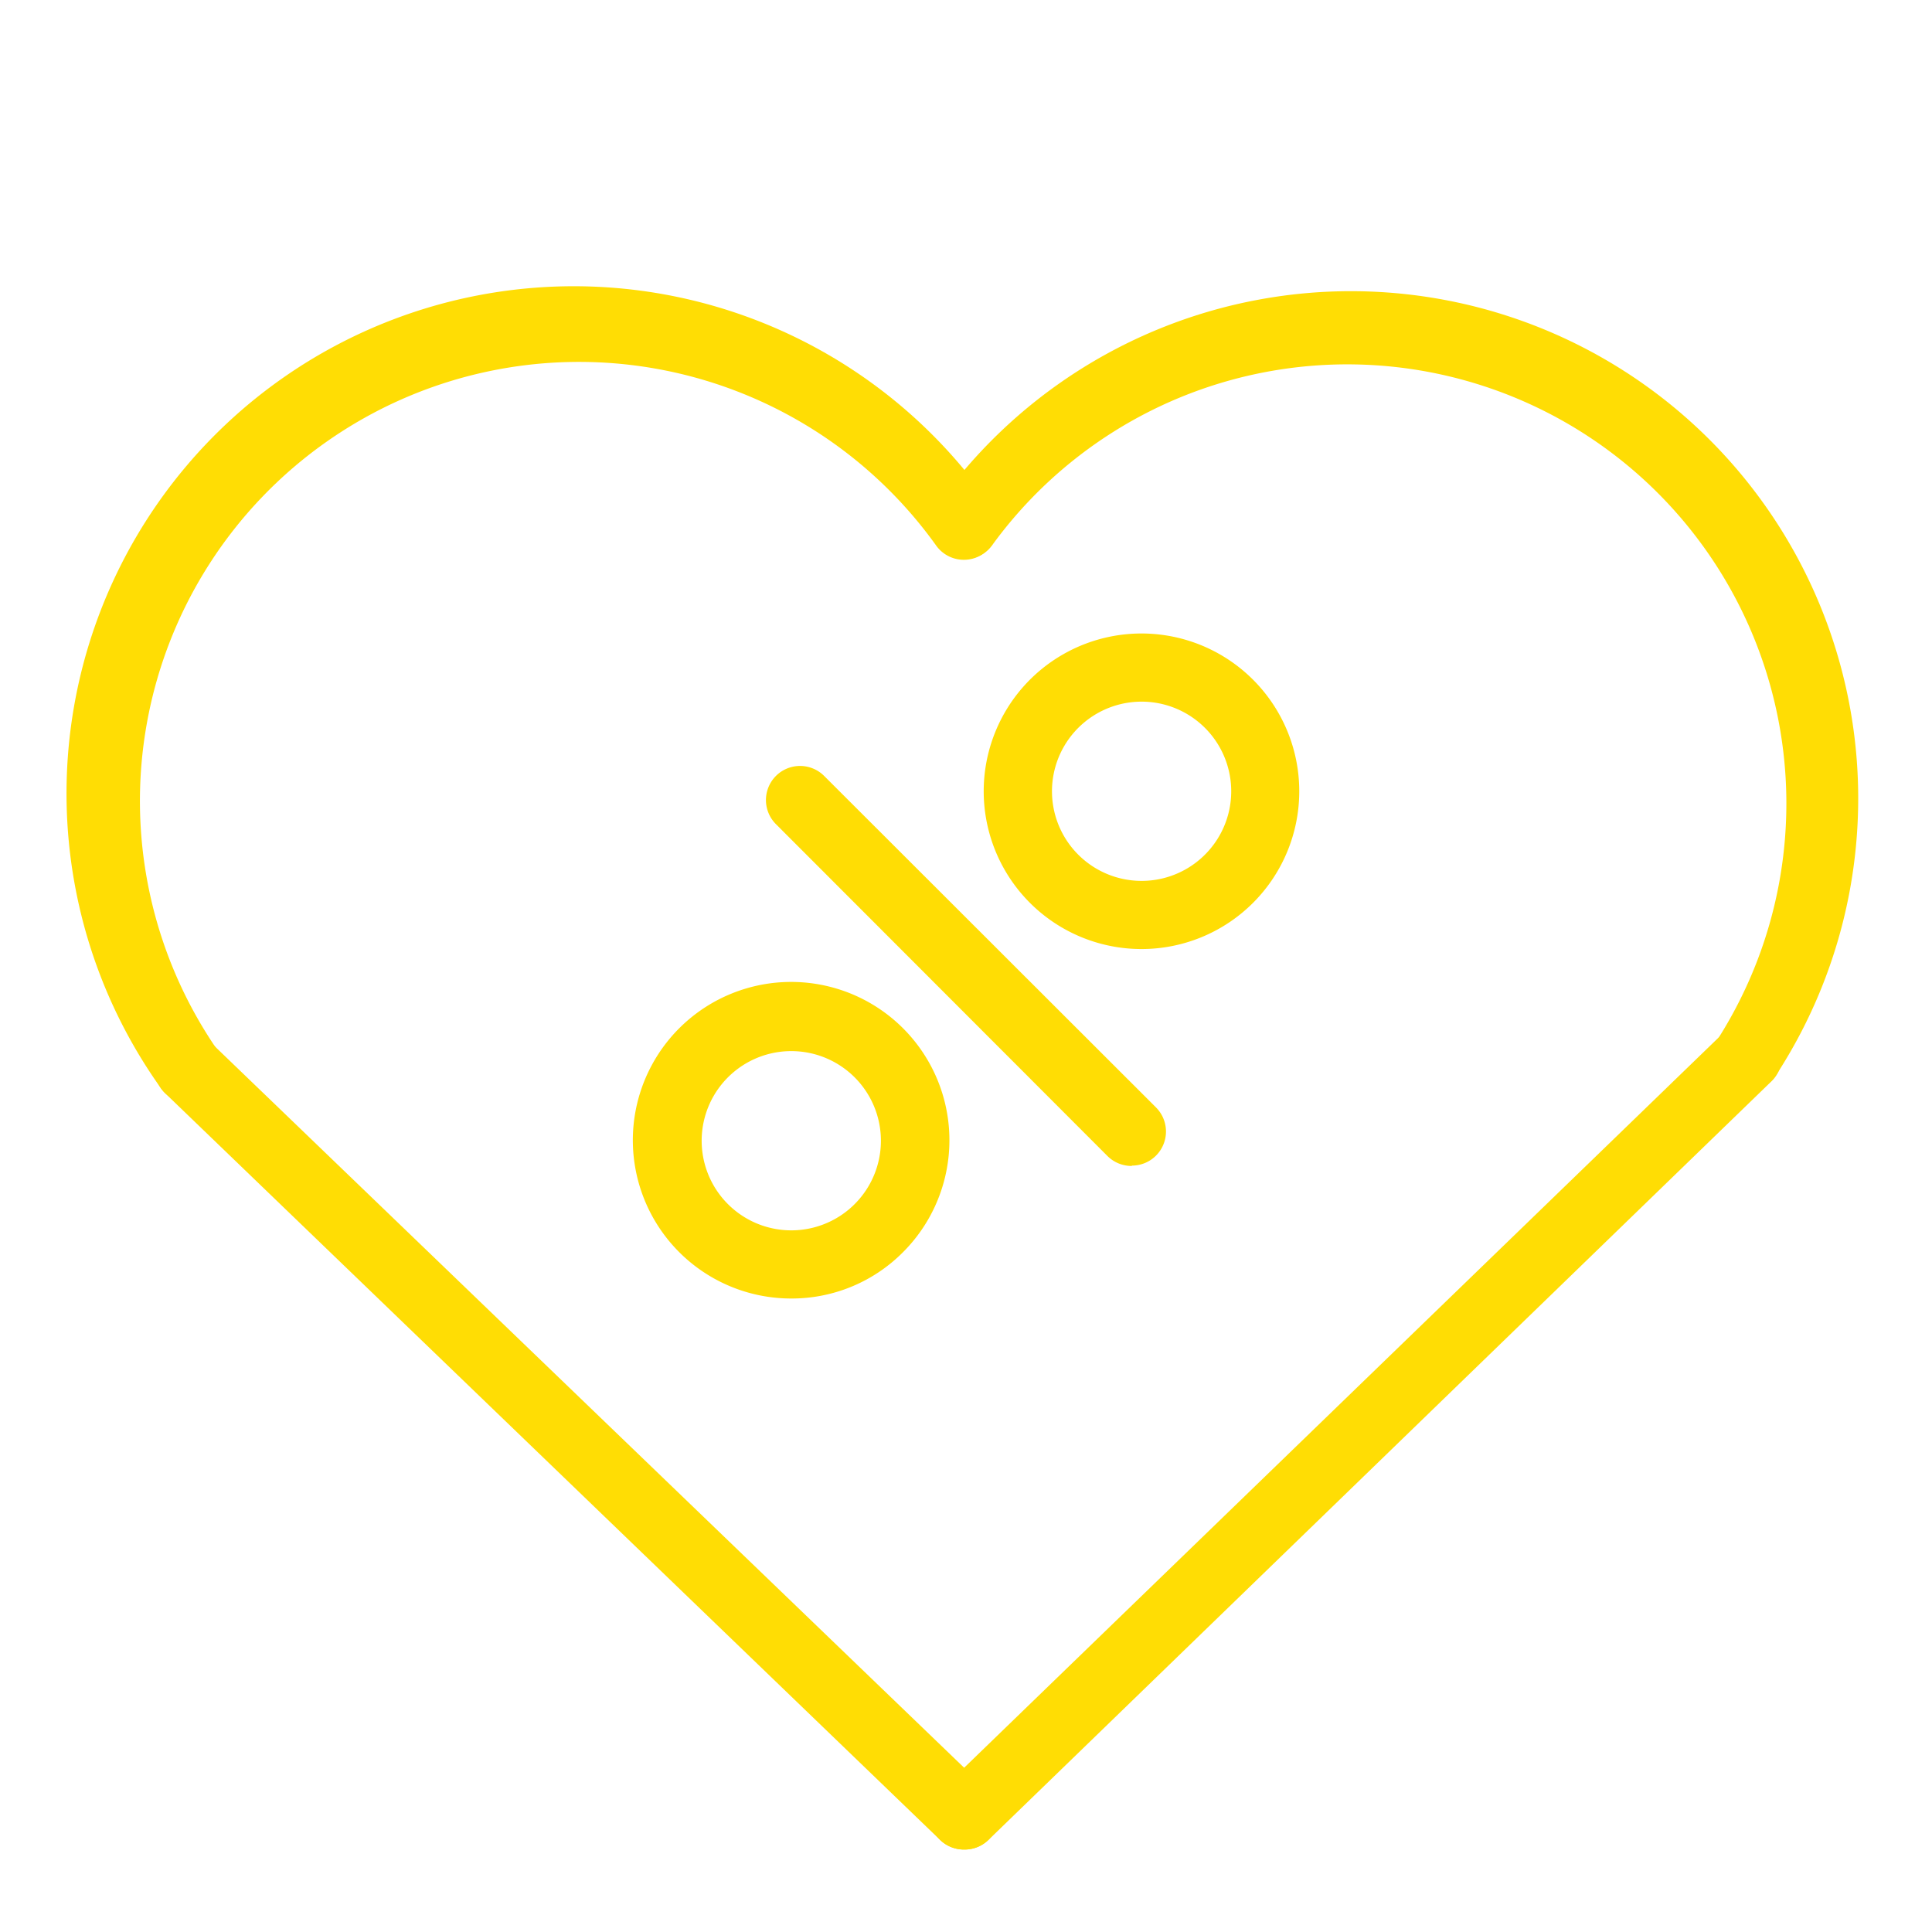<?xml version="1.0" encoding="UTF-8"?> <svg xmlns="http://www.w3.org/2000/svg" id="Layer_1" data-name="Layer 1" viewBox="0 0 113.39 113.39"> <defs> <style>.cls-1{fill:#ffdd04;}</style> </defs> <path class="cls-1" d="M46.44,76.21A9.29,9.29,0,1,1,53,73.49,9.2,9.2,0,0,1,46.44,76.21Zm0-14.52a5.26,5.26,0,1,0,3.72,1.54h0A5.26,5.26,0,0,0,46.44,61.69Z"></path> <path class="cls-1" d="M67,55.7a9.26,9.26,0,1,1,6.54-15.81h0A9.26,9.26,0,0,1,67,55.7Zm0-14.52a5.26,5.26,0,1,0,3.72,1.54h0A5.26,5.26,0,0,0,67,41.18Z"></path> <path class="cls-1" d="M66.43,68.43A2,2,0,0,1,65,67.85L45.54,48.37a2,2,0,0,1,2.83-2.83L67.85,65a2,2,0,0,1-1.42,3.41Z"></path> <path class="cls-1" d="M11.08,64.72a2,2,0,0,1-1.64-.86A29.77,29.77,0,1,1,58.21,29.71,2,2,0,0,1,54.93,32,25.77,25.77,0,0,0,12.72,61.57a2,2,0,0,1-.49,2.78A2,2,0,0,1,11.08,64.72Z"></path> <path class="cls-1" d="M56.57,108.55a2,2,0,0,1-1.39-.56L9.69,64.16a2,2,0,1,1,2.78-2.88L58,105.11a2,2,0,0,1-1.39,3.44Z"></path> <path class="cls-1" d="M102.54,64a2.05,2.05,0,0,1-1.12-.35,2,2,0,0,1-.53-2.78A25.77,25.77,0,0,0,58.23,32a2,2,0,0,1-3.31-2.24,29.77,29.77,0,0,1,49.28,33.4A2,2,0,0,1,102.54,64Z"></path> <path class="cls-1" d="M56.57,108.55a2,2,0,0,1-1.39-3.44l46-44.52a2,2,0,0,1,2.79,2.87L58,108A2,2,0,0,1,56.57,108.55Z"></path> </svg> 